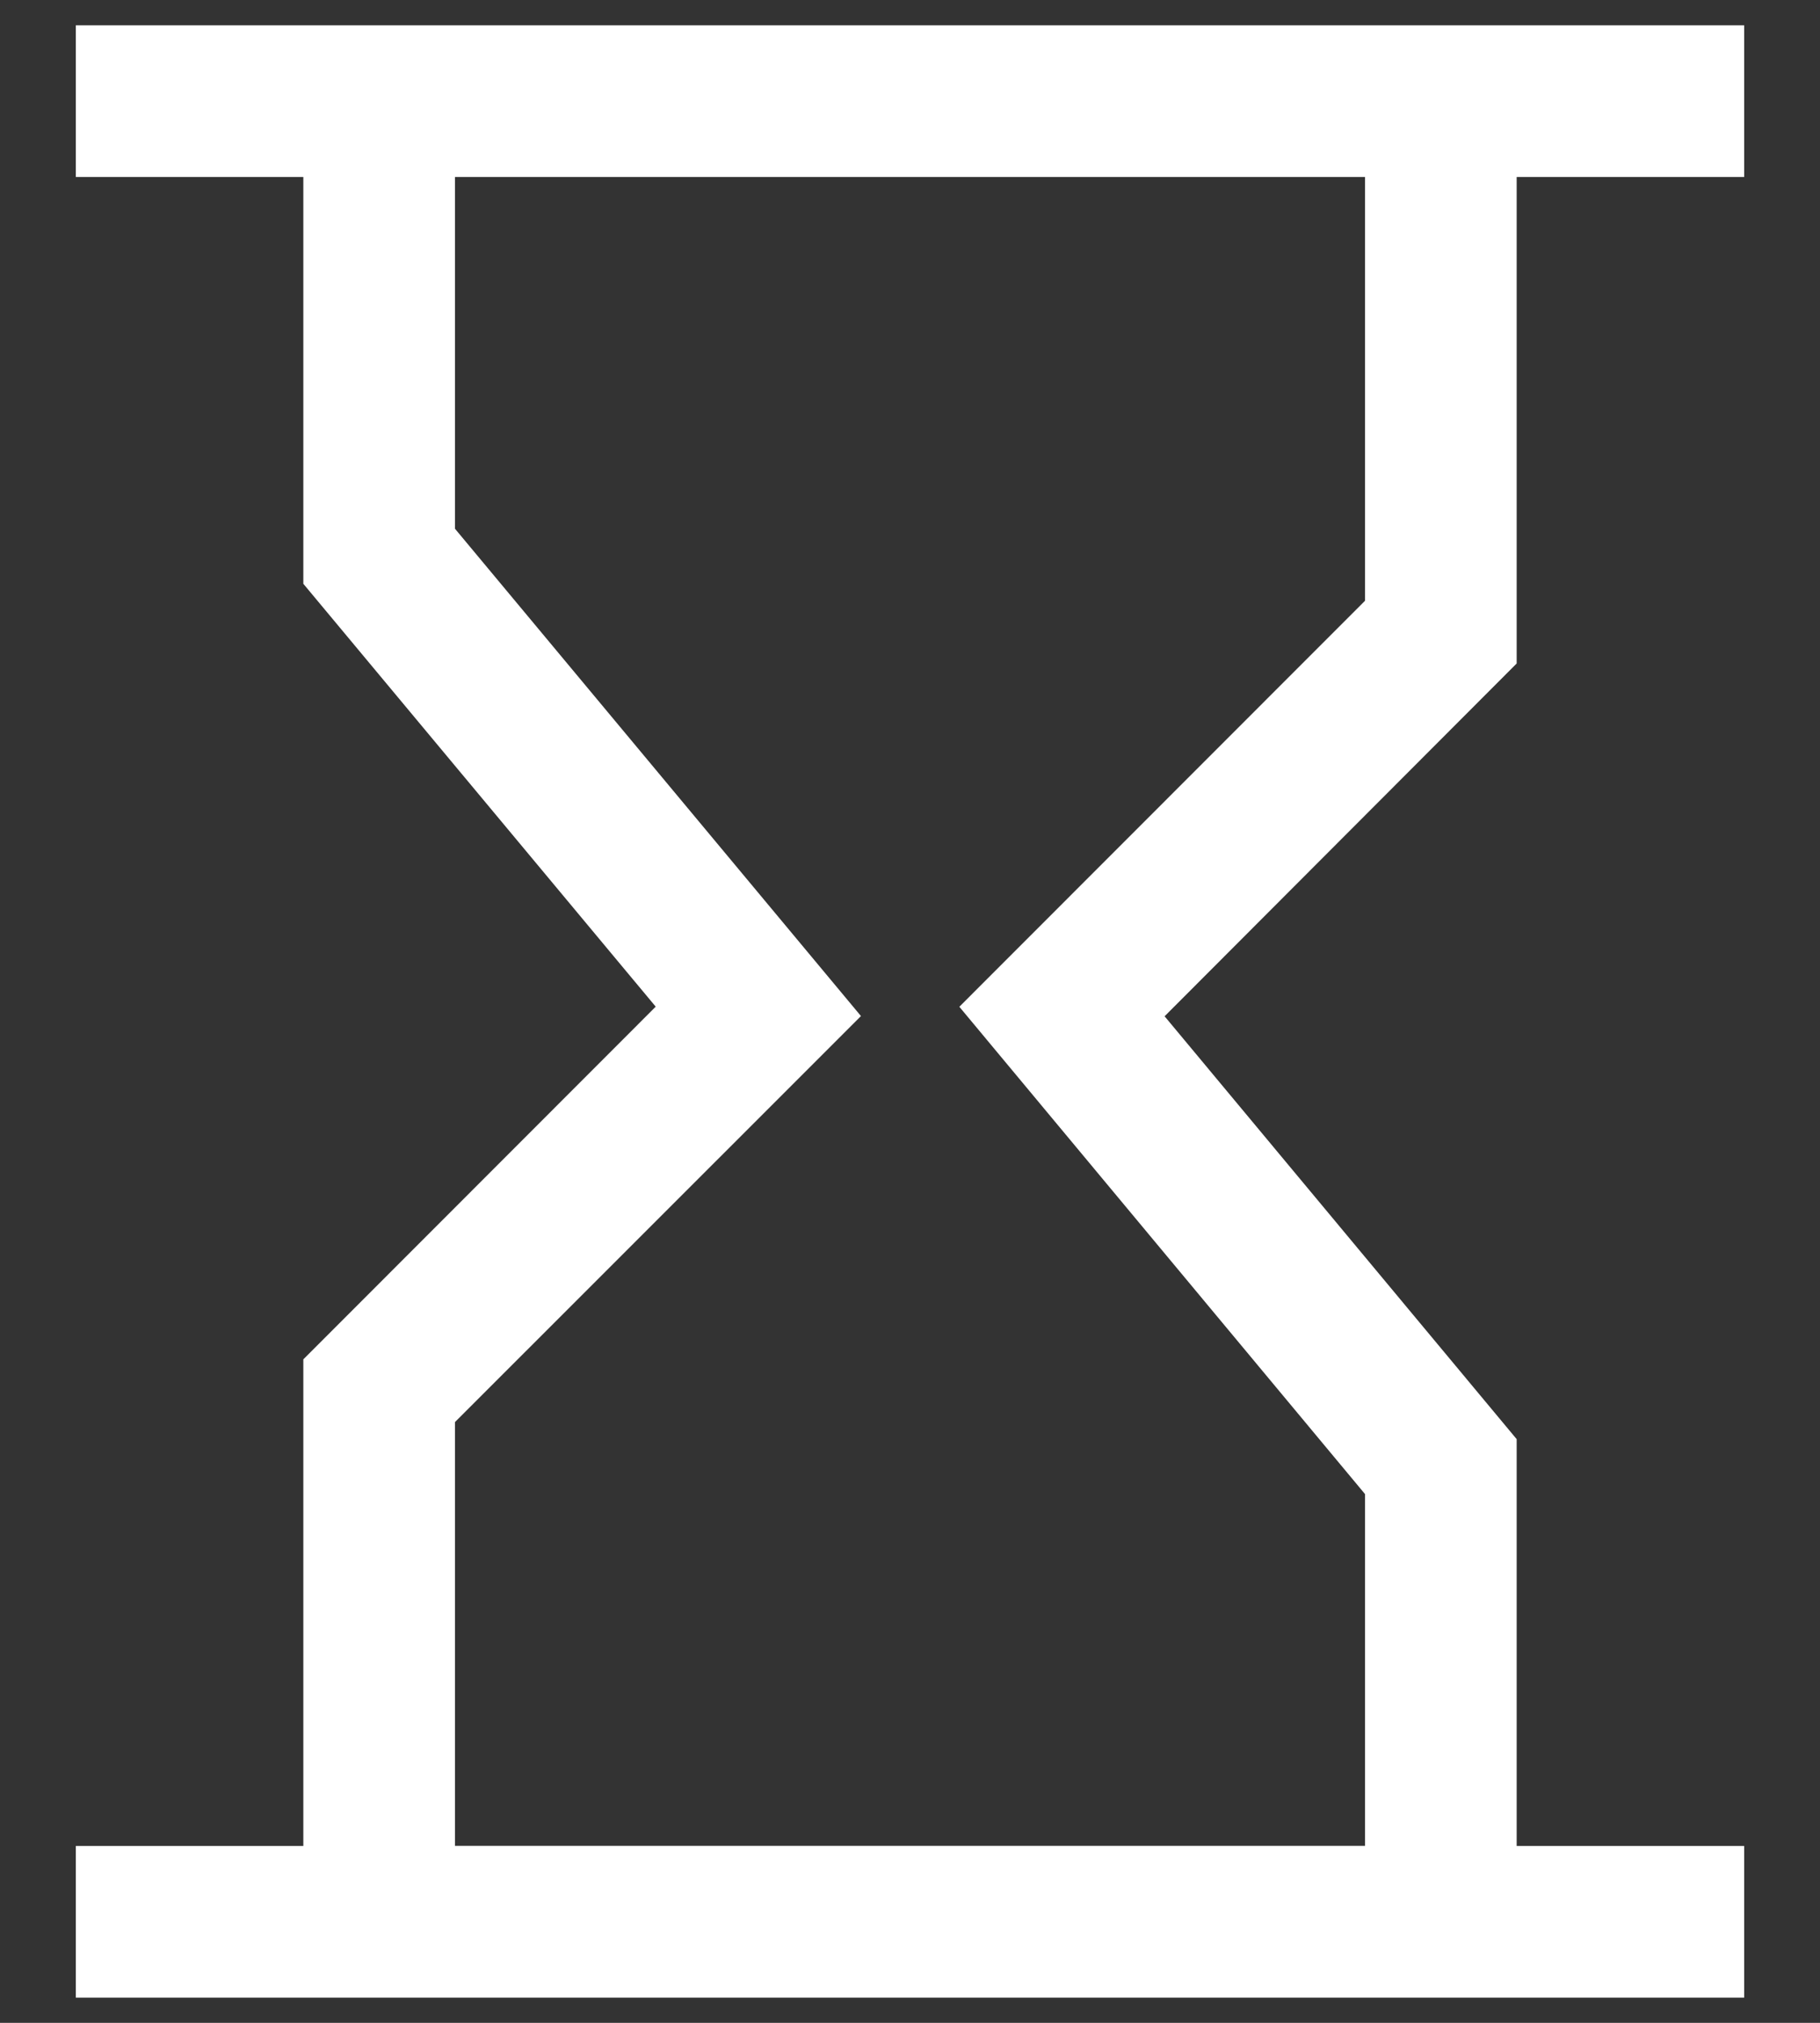 <svg xmlns="http://www.w3.org/2000/svg" width="18" height="20" viewBox="0 0 18 20"><rect x="0" y="0" width="18" height="20" fill="#333333" stroke="none"/><g><g><path fill="#fff" d="M13.5 1.75v4.19L9.488 9.954l4.012 4.818v3.478h-9v-4.19l4.015-4.014L4.5 5.228V1.75zM.75.25v1.5H3v4.022l3.485 4.181L3 13.44v4.811H.75v1.5h16.5v-1.5H15v-4.022l-3.482-4.181L15 6.56V1.75h2.25V.25z"/></g></g></svg>